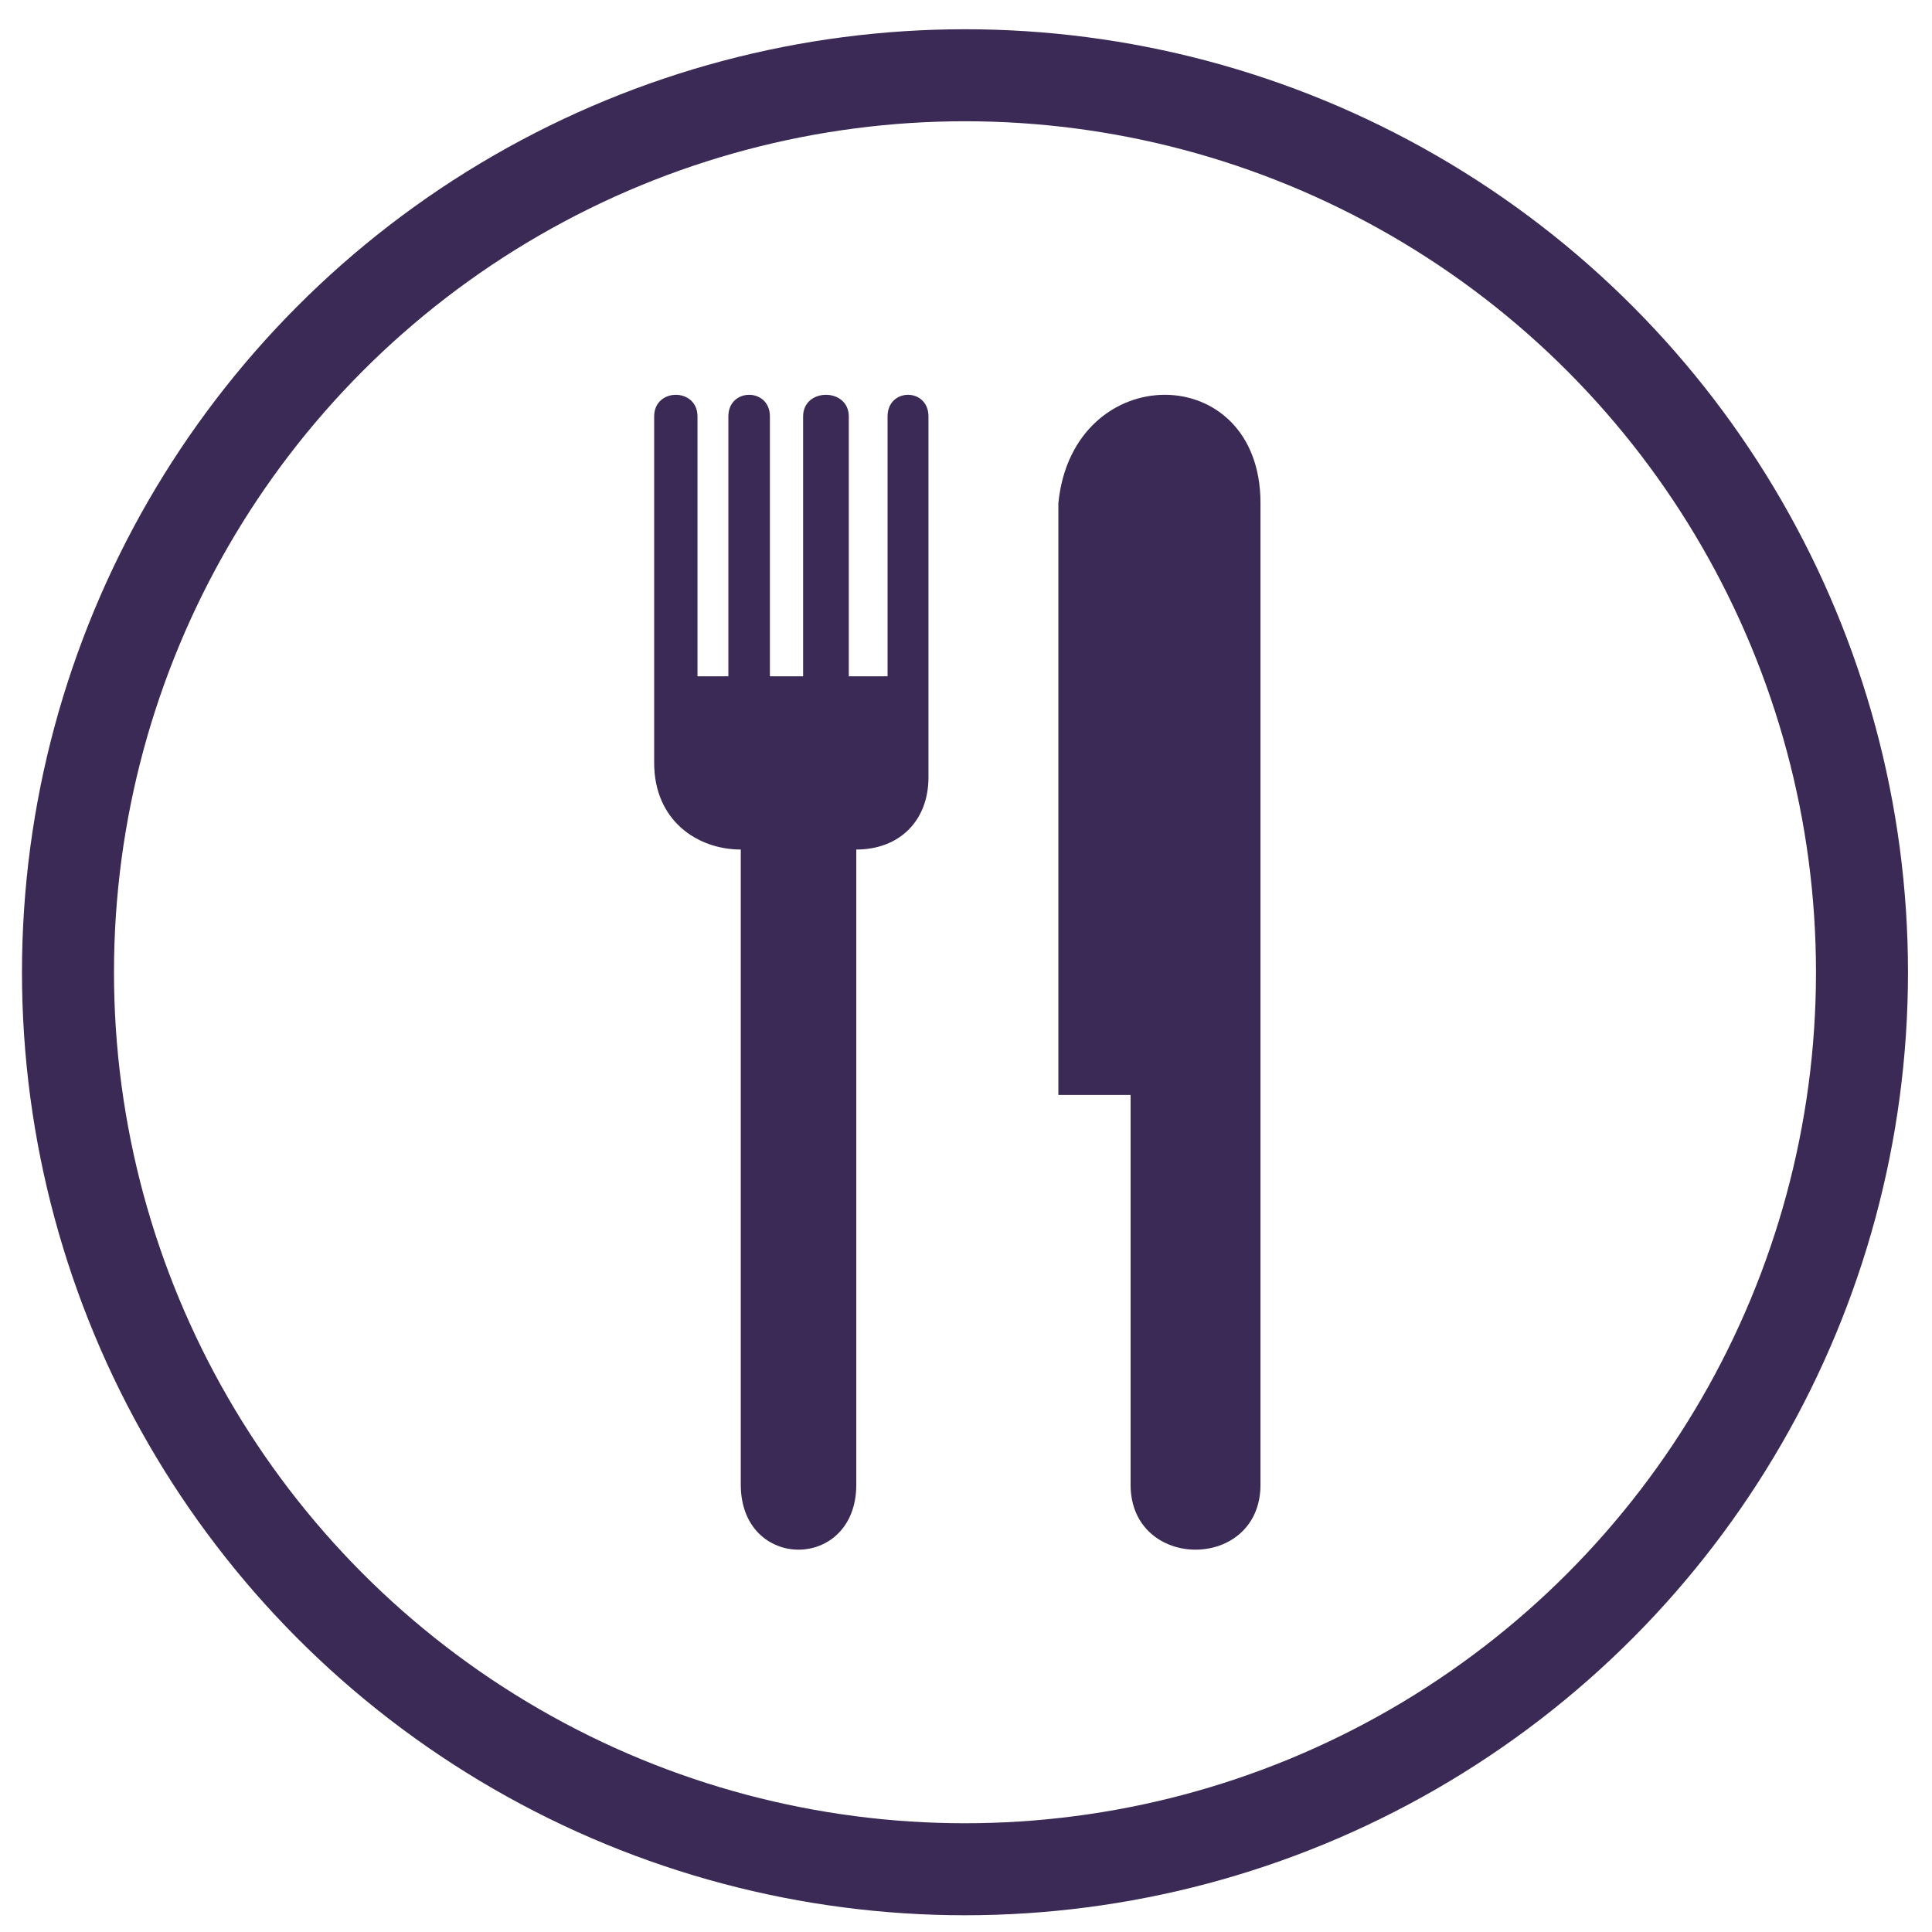 <?xml version="1.0" encoding="UTF-8"?>
<svg xmlns="http://www.w3.org/2000/svg" width="42" height="42" viewBox="0 0 42 42" fill="none">
  <circle cx="20.978" cy="21.136" r="19.5" stroke="#3A2A55" stroke-width="2"></circle>
  <path d="M20.184 16.899C20.184 17.84 19.556 18.468 18.615 18.468V32.276C18.615 34.159 16.104 34.159 16.104 32.276V18.468C15.163 18.468 14.221 17.84 14.221 16.585V9.053C14.221 8.426 15.163 8.426 15.163 9.053V14.702H15.834V9.053C15.834 8.426 16.737 8.426 16.737 9.053V14.702H17.459V9.053C17.459 8.426 18.452 8.426 18.452 9.053V14.702H19.295V9.053C19.295 8.426 20.184 8.426 20.184 9.053V16.899ZM27.402 10.936V32.276C27.402 34.159 24.578 34.159 24.578 32.276V23.803H23.008V10.936C23.322 7.798 27.402 7.798 27.402 10.936Z" fill="#3A2A55"></path>
</svg>
